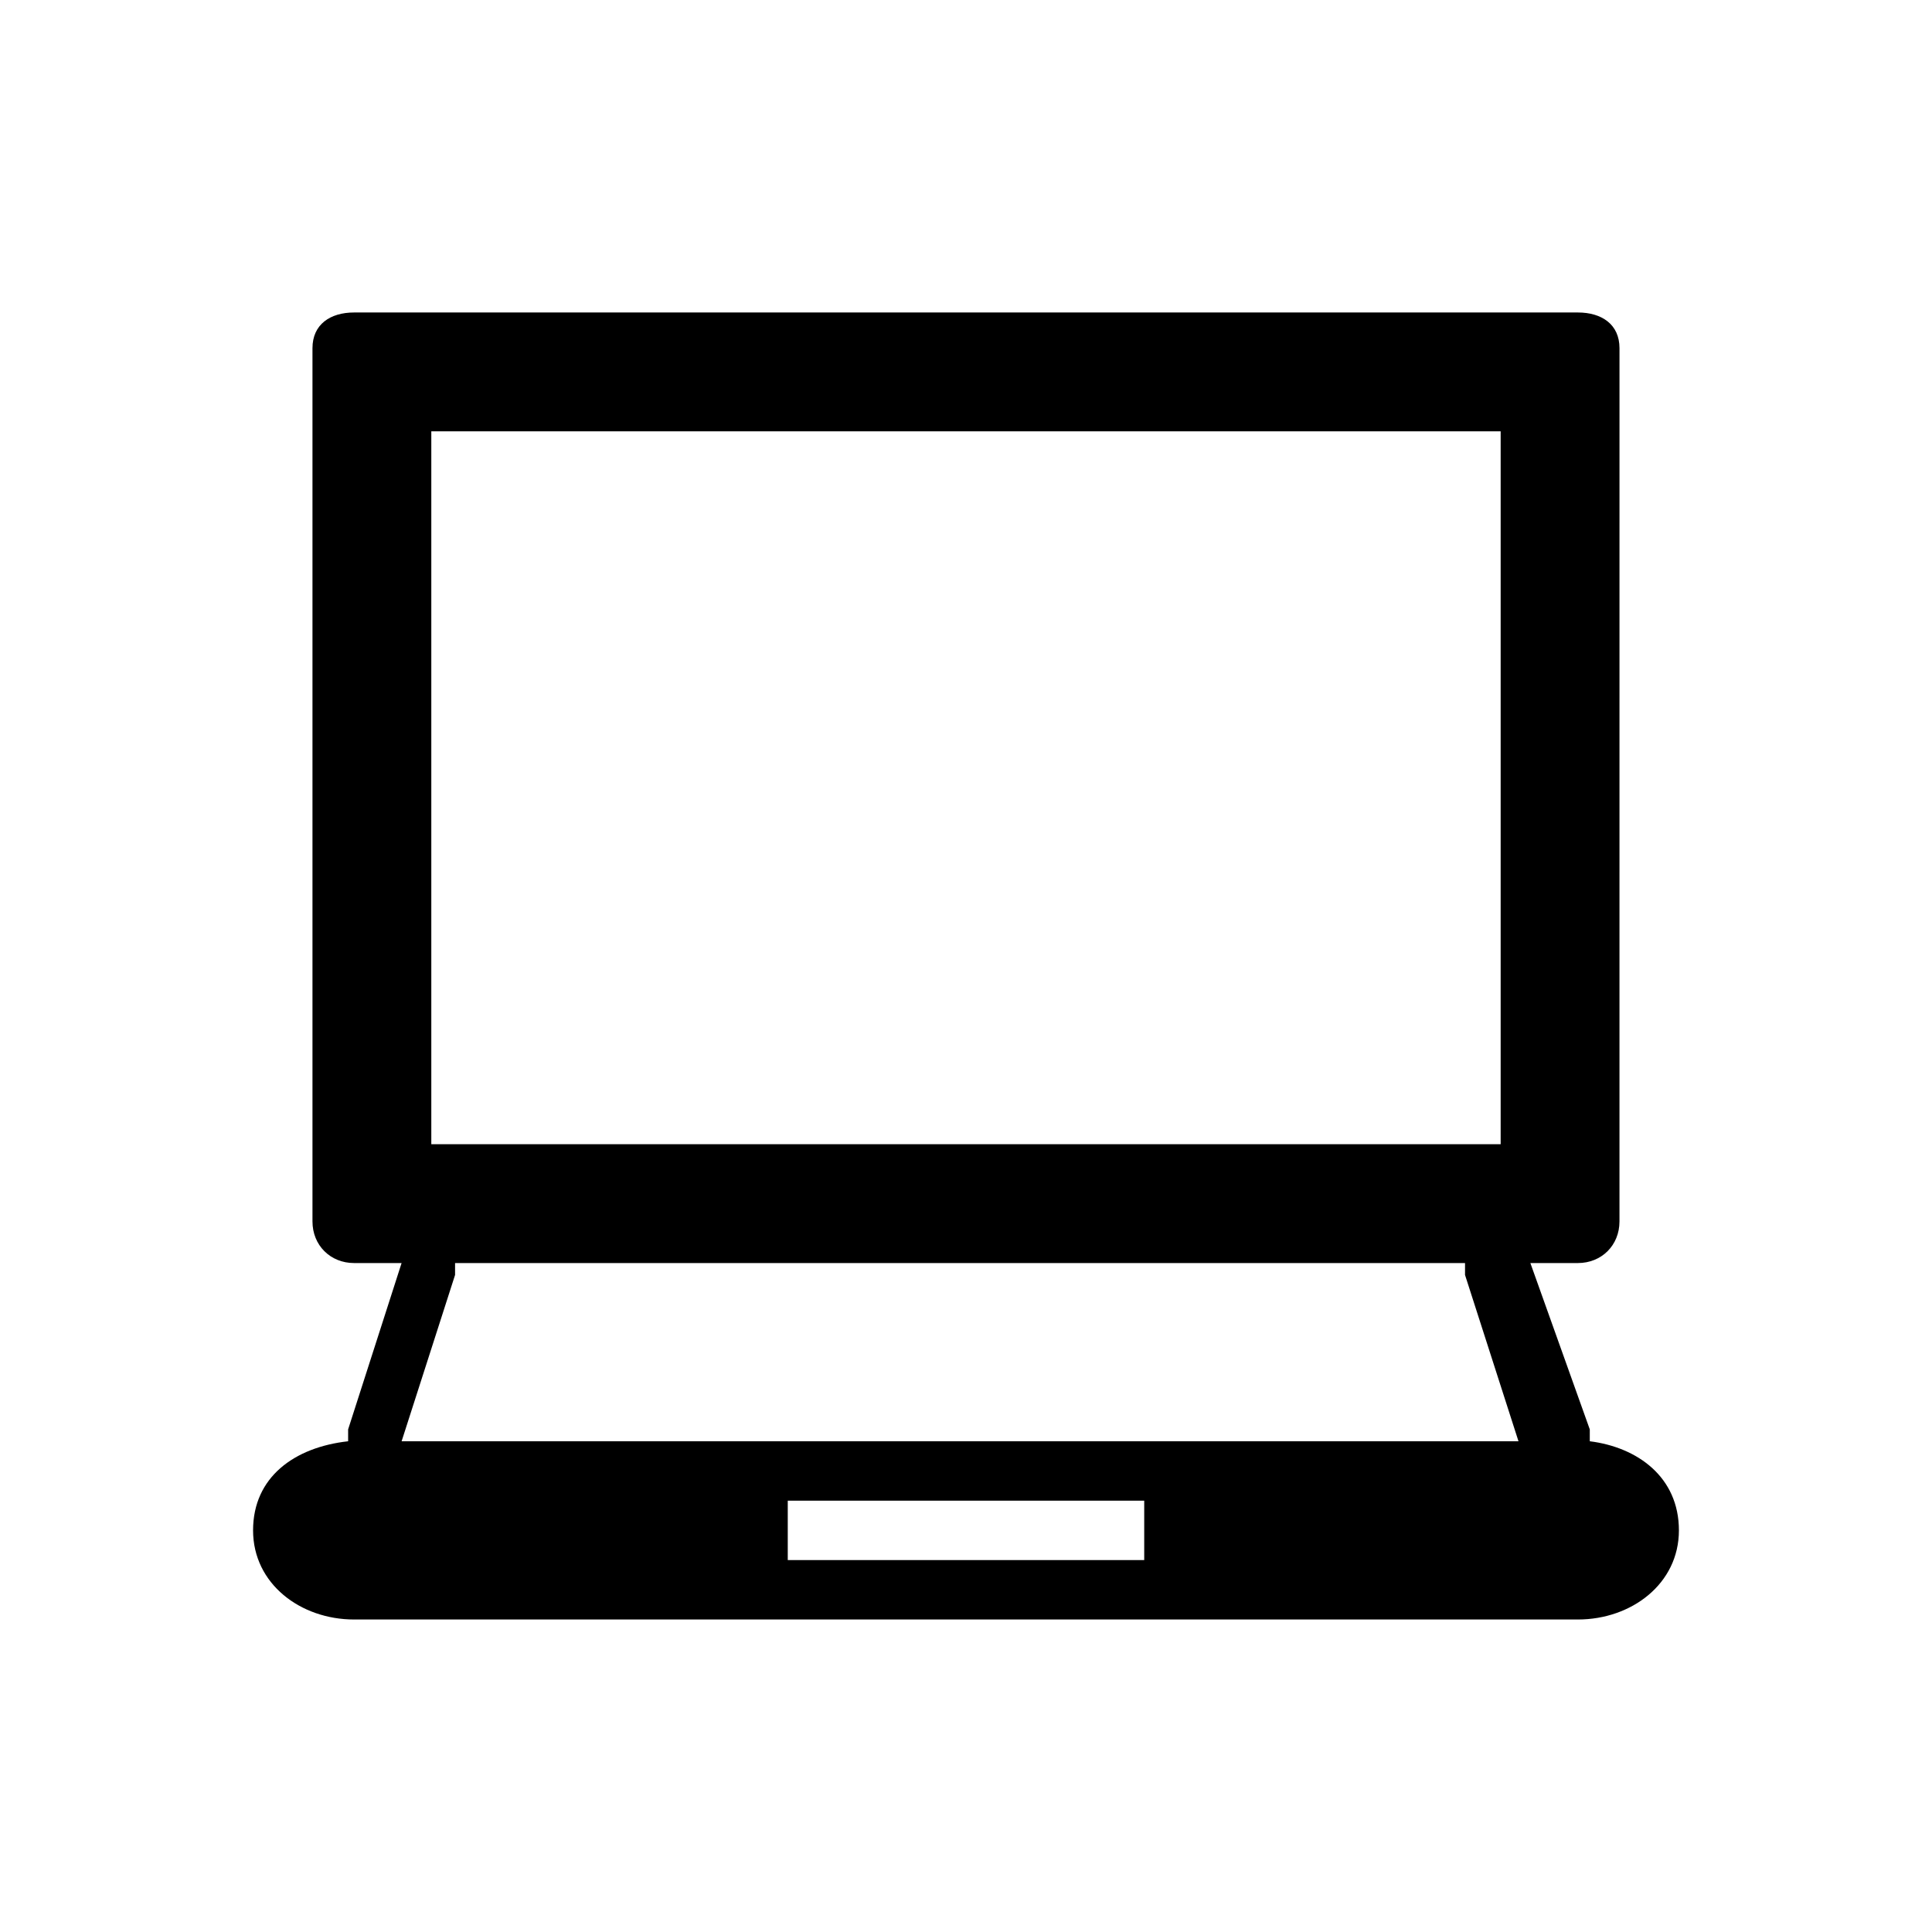 <?xml version="1.0" encoding="UTF-8"?>
<!-- Uploaded to: ICON Repo, www.iconrepo.com, Generator: ICON Repo Mixer Tools -->
<svg fill="#000000" width="800px" height="800px" version="1.1" viewBox="144 144 512 512" xmlns="http://www.w3.org/2000/svg">
 <path d="m565.31 525.95v-3.148l-15.746-44.082h12.594c6.297 0 11.02-4.723 11.02-11.02l0.004-231.44c0-6.301-4.723-9.449-11.02-9.449h-324.33c-6.297 0-11.023 3.148-11.023 9.449v231.44c0 6.297 4.727 11.02 11.023 11.02h12.594l-14.168 44.082v3.148c-14.172 1.574-25.191 9.449-25.191 23.617 0 14.172 12.594 23.617 26.766 23.617h324.33c14.168 0 26.766-9.445 26.766-23.617-0.004-14.168-11.023-22.043-23.617-23.617zm-307.01-267.65h283.39v188.93h-283.39zm188.93 299.14h-94.465v-15.742h94.465zm-196.8-31.488 14.168-44.082v-3.148h267.65v3.148l14.168 44.082z"/>
</svg>